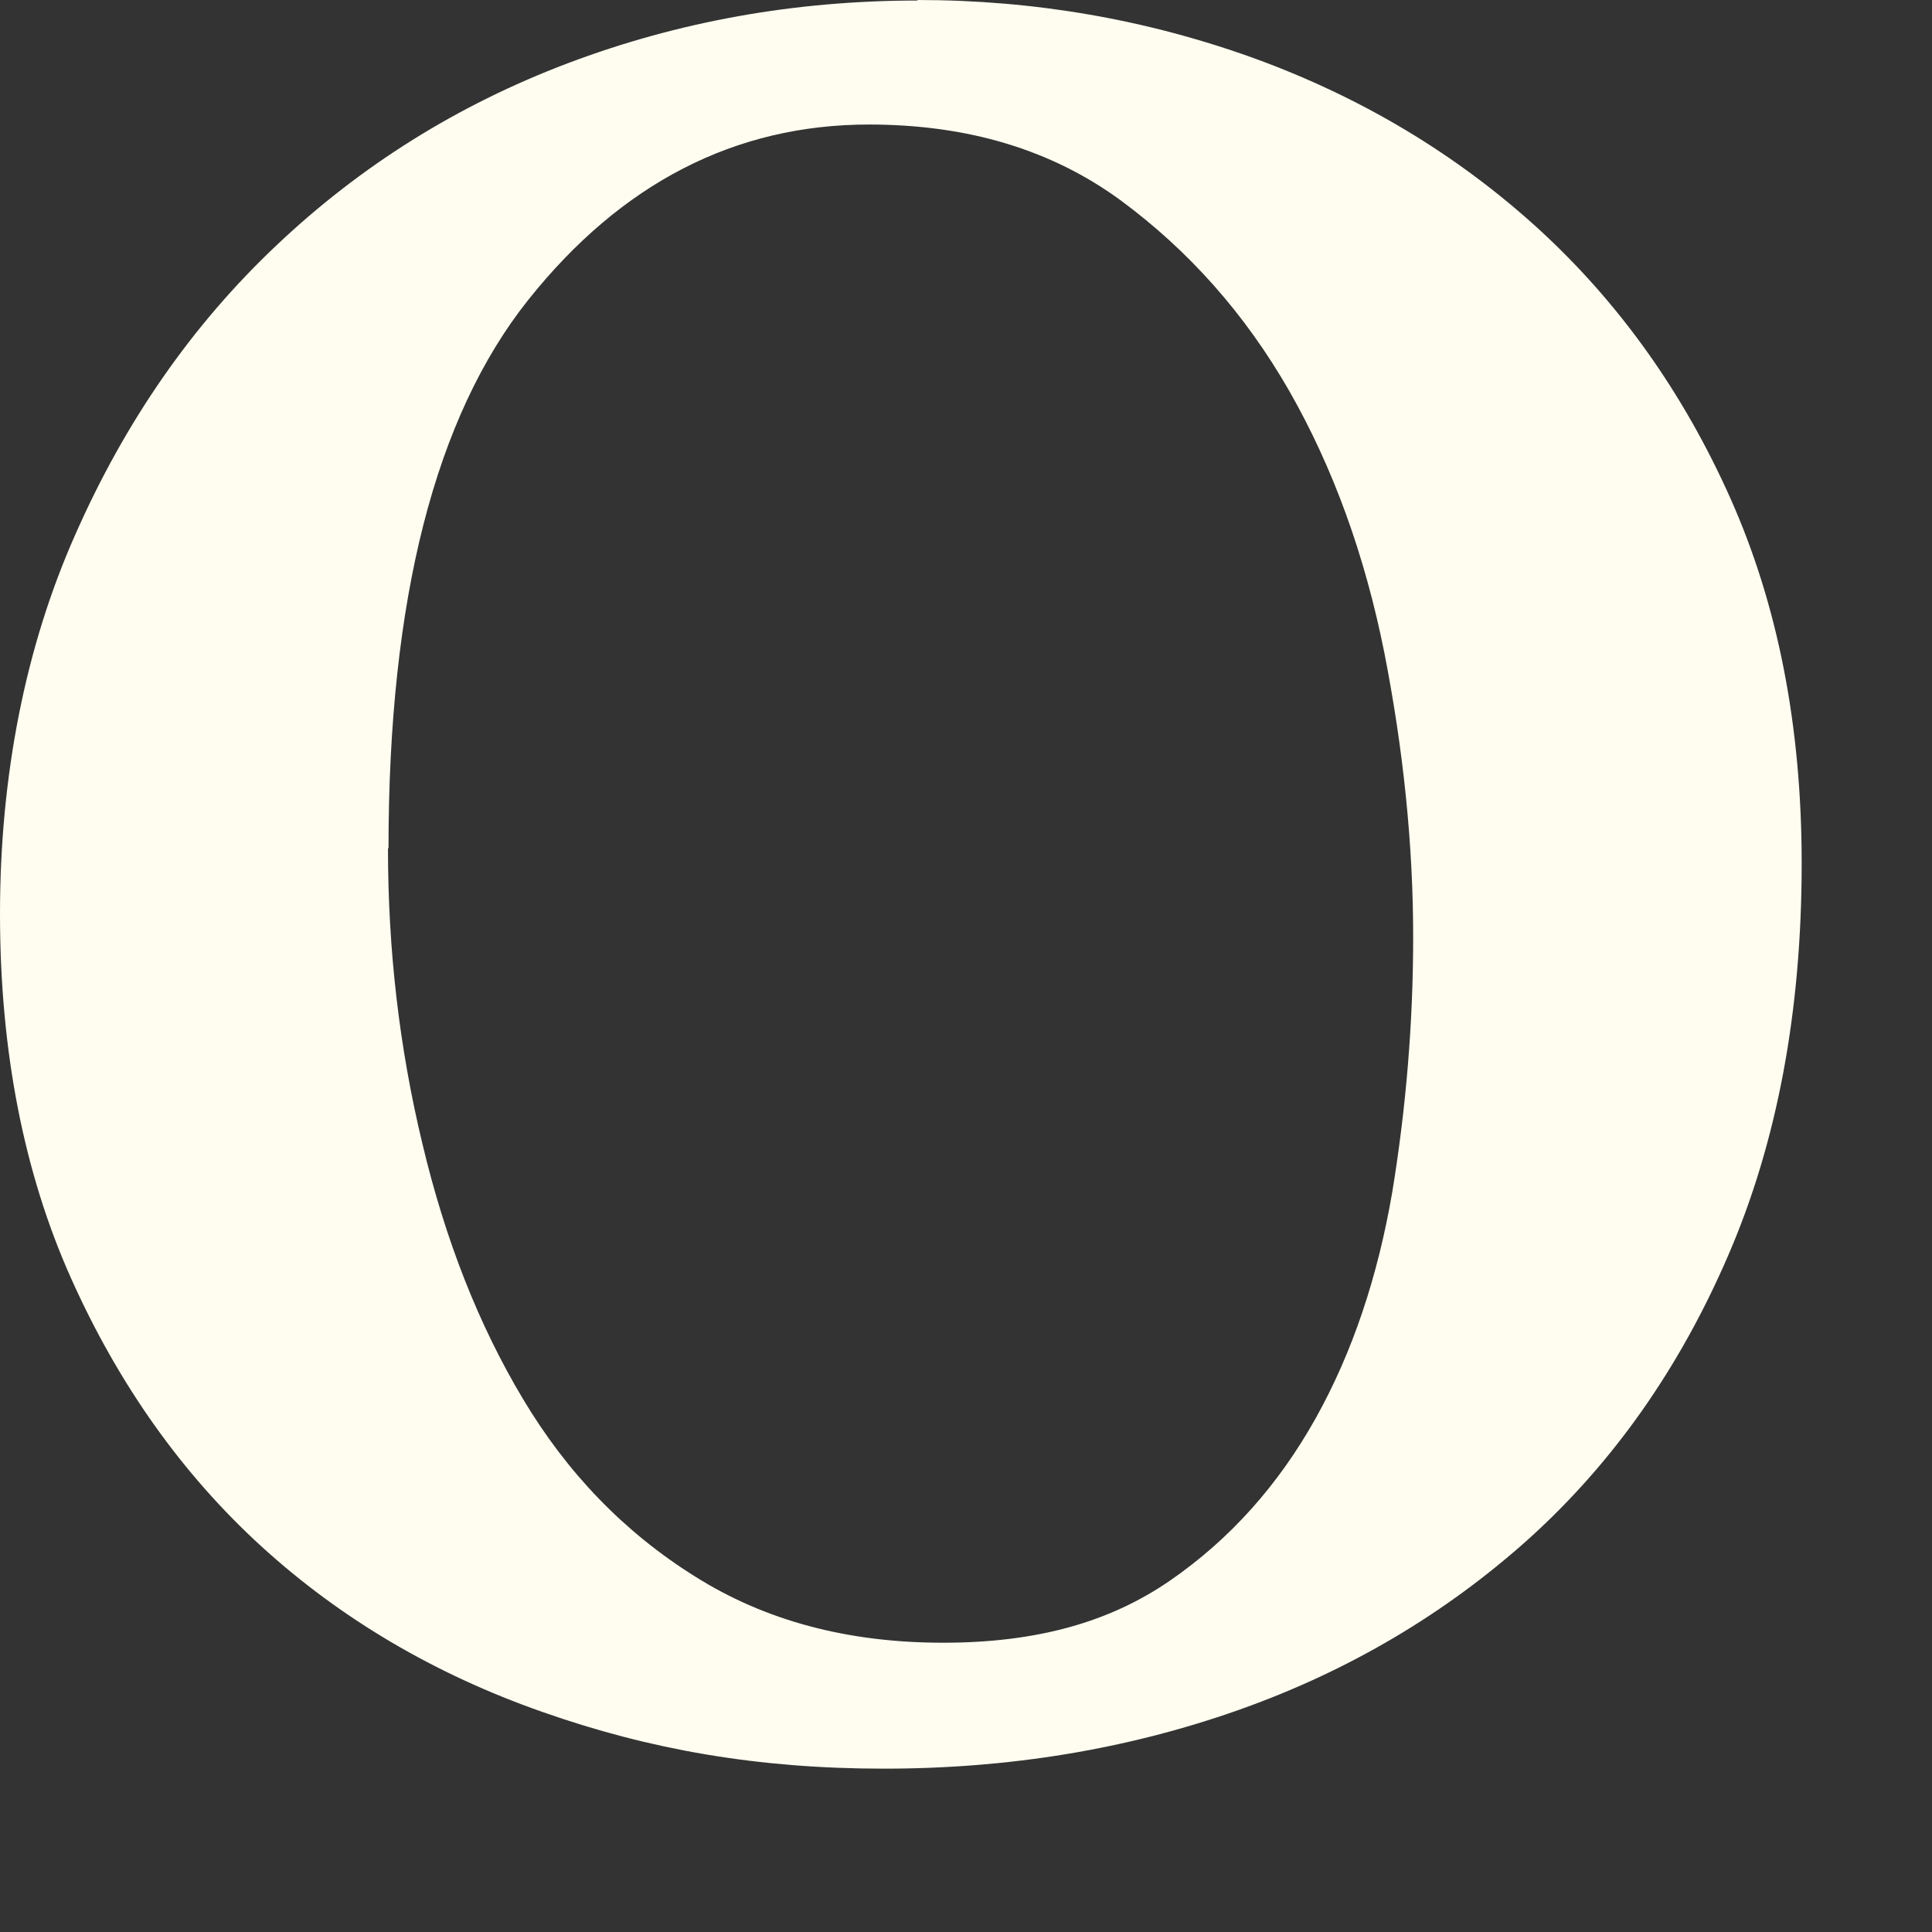 <?xml version="1.0" encoding="utf-8"?>
<svg xmlns="http://www.w3.org/2000/svg" fill="none" height="100%" overflow="visible" preserveAspectRatio="none" style="display: block;" viewBox="0 0 11 11" width="100%">
<rect x="0" y="0" width="11" height="11" fill="#333333" stroke="none"/>
<path d="M5.223 0C5.89 0 6.53 0.111 7.144 0.333C7.755 0.556 8.292 0.878 8.755 1.299C9.216 1.72 9.583 2.233 9.853 2.839C10.123 3.445 10.258 4.136 10.258 4.916C10.258 5.76 10.118 6.504 9.84 7.147C9.562 7.792 9.184 8.327 8.708 8.758C8.231 9.187 7.678 9.515 7.049 9.737C6.419 9.959 5.75 10.07 5.032 10.07C4.315 10.07 3.699 9.962 3.088 9.747C2.477 9.533 1.942 9.218 1.49 8.806C1.037 8.393 0.675 7.882 0.405 7.279C0.135 6.676 0 5.982 0 5.202C0 4.421 0.143 3.686 0.429 3.043C0.714 2.397 1.095 1.849 1.574 1.397C2.051 0.945 2.604 0.598 3.233 0.36C3.863 0.122 4.527 0.003 5.226 0.003L5.223 0ZM2.209 4.831C2.209 5.406 2.273 5.964 2.405 6.512C2.535 7.059 2.725 7.543 2.977 7.964C3.228 8.385 3.553 8.723 3.956 8.975C4.358 9.229 4.829 9.353 5.369 9.353C5.908 9.353 6.321 9.234 6.662 8.999C7.004 8.763 7.279 8.454 7.491 8.075C7.702 7.697 7.845 7.266 7.927 6.787C8.006 6.305 8.046 5.821 8.046 5.334C8.046 4.813 7.991 4.273 7.882 3.717C7.771 3.162 7.591 2.664 7.34 2.225C7.088 1.786 6.768 1.426 6.377 1.138C5.985 0.852 5.509 0.709 4.948 0.709C4.186 0.709 3.538 1.042 3.008 1.707C2.477 2.373 2.212 3.413 2.212 4.829L2.209 4.831Z" fill="#FEFDF0" id="Vector"/>
</svg>